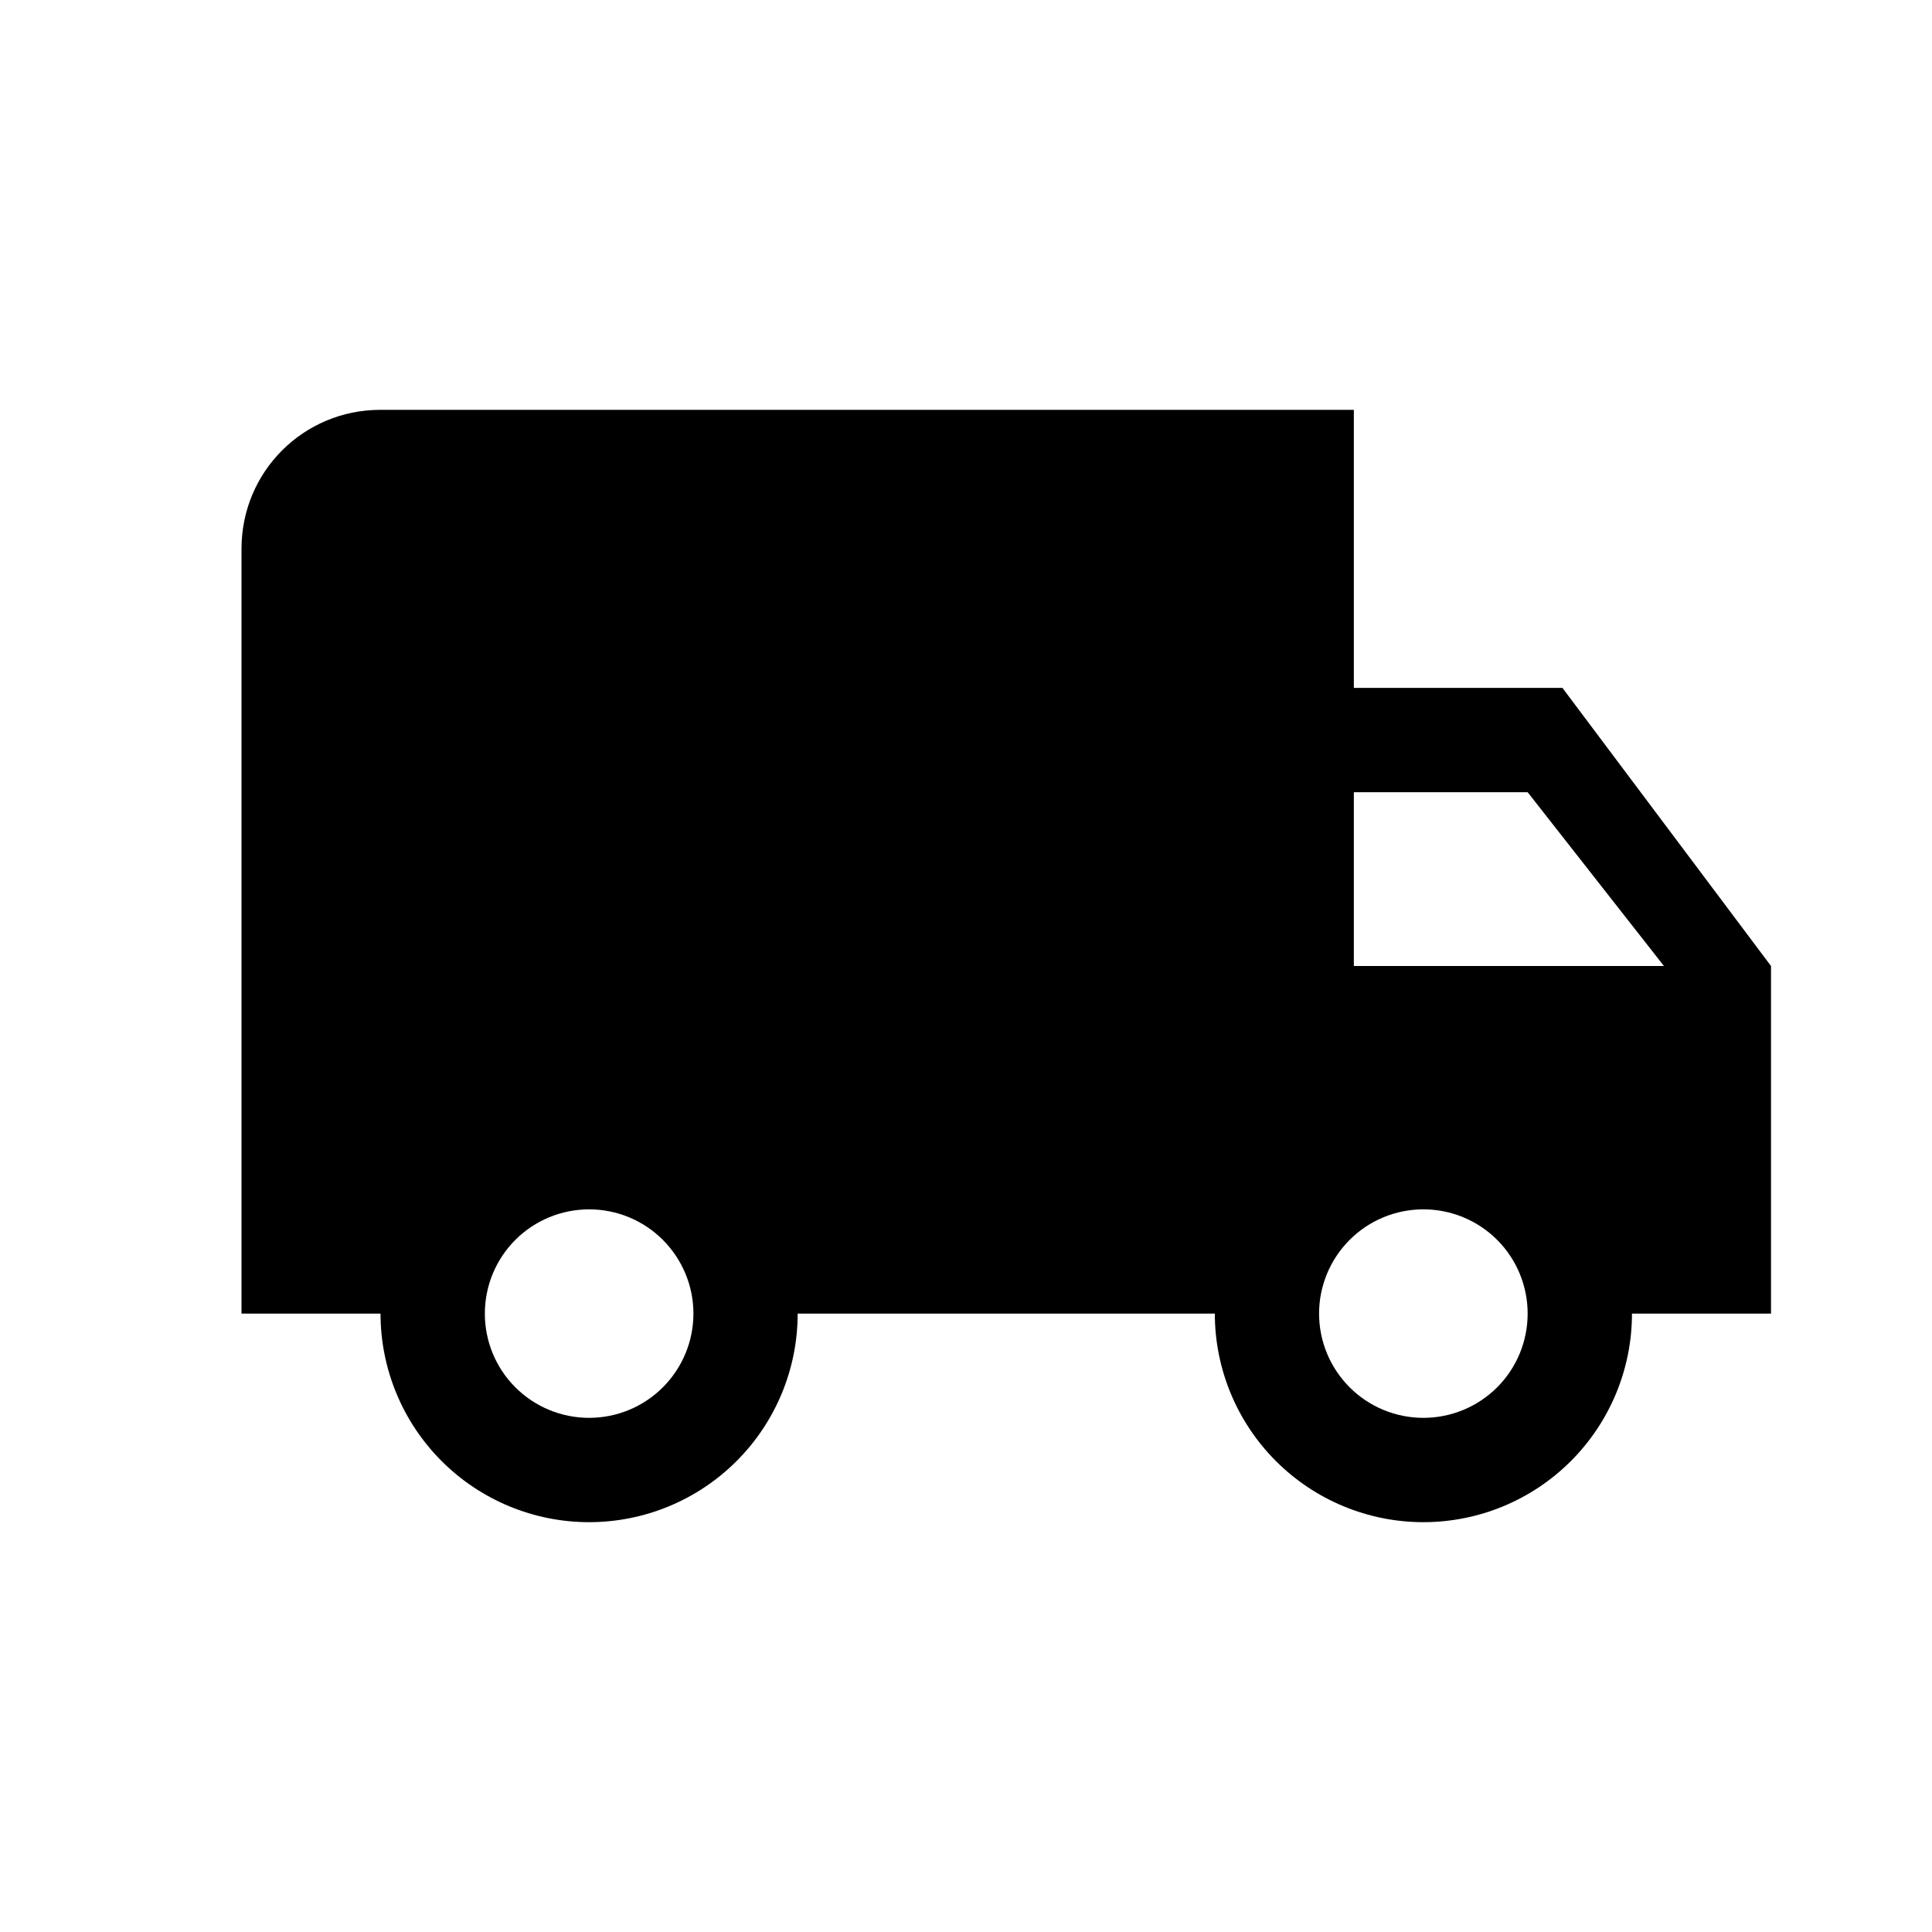 <svg width="24" height="24" viewBox="0 0 24 24" fill="none" xmlns="http://www.w3.org/2000/svg">
<path d="M17.682 17.613C17.338 17.613 17.009 17.477 16.766 17.234C16.523 16.991 16.386 16.662 16.386 16.318C16.386 15.975 16.523 15.645 16.766 15.402C17.009 15.159 17.338 15.023 17.682 15.023C18.025 15.023 18.355 15.159 18.598 15.402C18.841 15.645 18.977 15.975 18.977 16.318C18.977 16.662 18.841 16.991 18.598 17.234C18.355 17.477 18.025 17.613 17.682 17.613ZM18.977 9.841L20.67 12H16.818V9.841M7.318 17.613C6.975 17.613 6.645 17.477 6.402 17.234C6.159 16.991 6.023 16.662 6.023 16.318C6.023 15.975 6.159 15.645 6.402 15.402C6.645 15.159 6.975 15.023 7.318 15.023C7.662 15.023 7.991 15.159 8.234 15.402C8.477 15.645 8.614 15.975 8.614 16.318C8.614 16.662 8.477 16.991 8.234 17.234C7.991 17.477 7.662 17.613 7.318 17.613ZM19.409 8.545H16.818V5.091H4.727C3.769 5.091 3 5.859 3 6.818V16.318H4.727C4.727 17.005 5 17.664 5.486 18.15C5.972 18.636 6.631 18.909 7.318 18.909C8.005 18.909 8.664 18.636 9.15 18.15C9.636 17.664 9.909 17.005 9.909 16.318H15.091C15.091 17.005 15.364 17.664 15.85 18.15C16.336 18.636 16.995 18.909 17.682 18.909C18.369 18.909 19.028 18.636 19.514 18.15C20 17.664 20.273 17.005 20.273 16.318H22V12L19.409 8.545Z" fill="black"/>
</svg>
